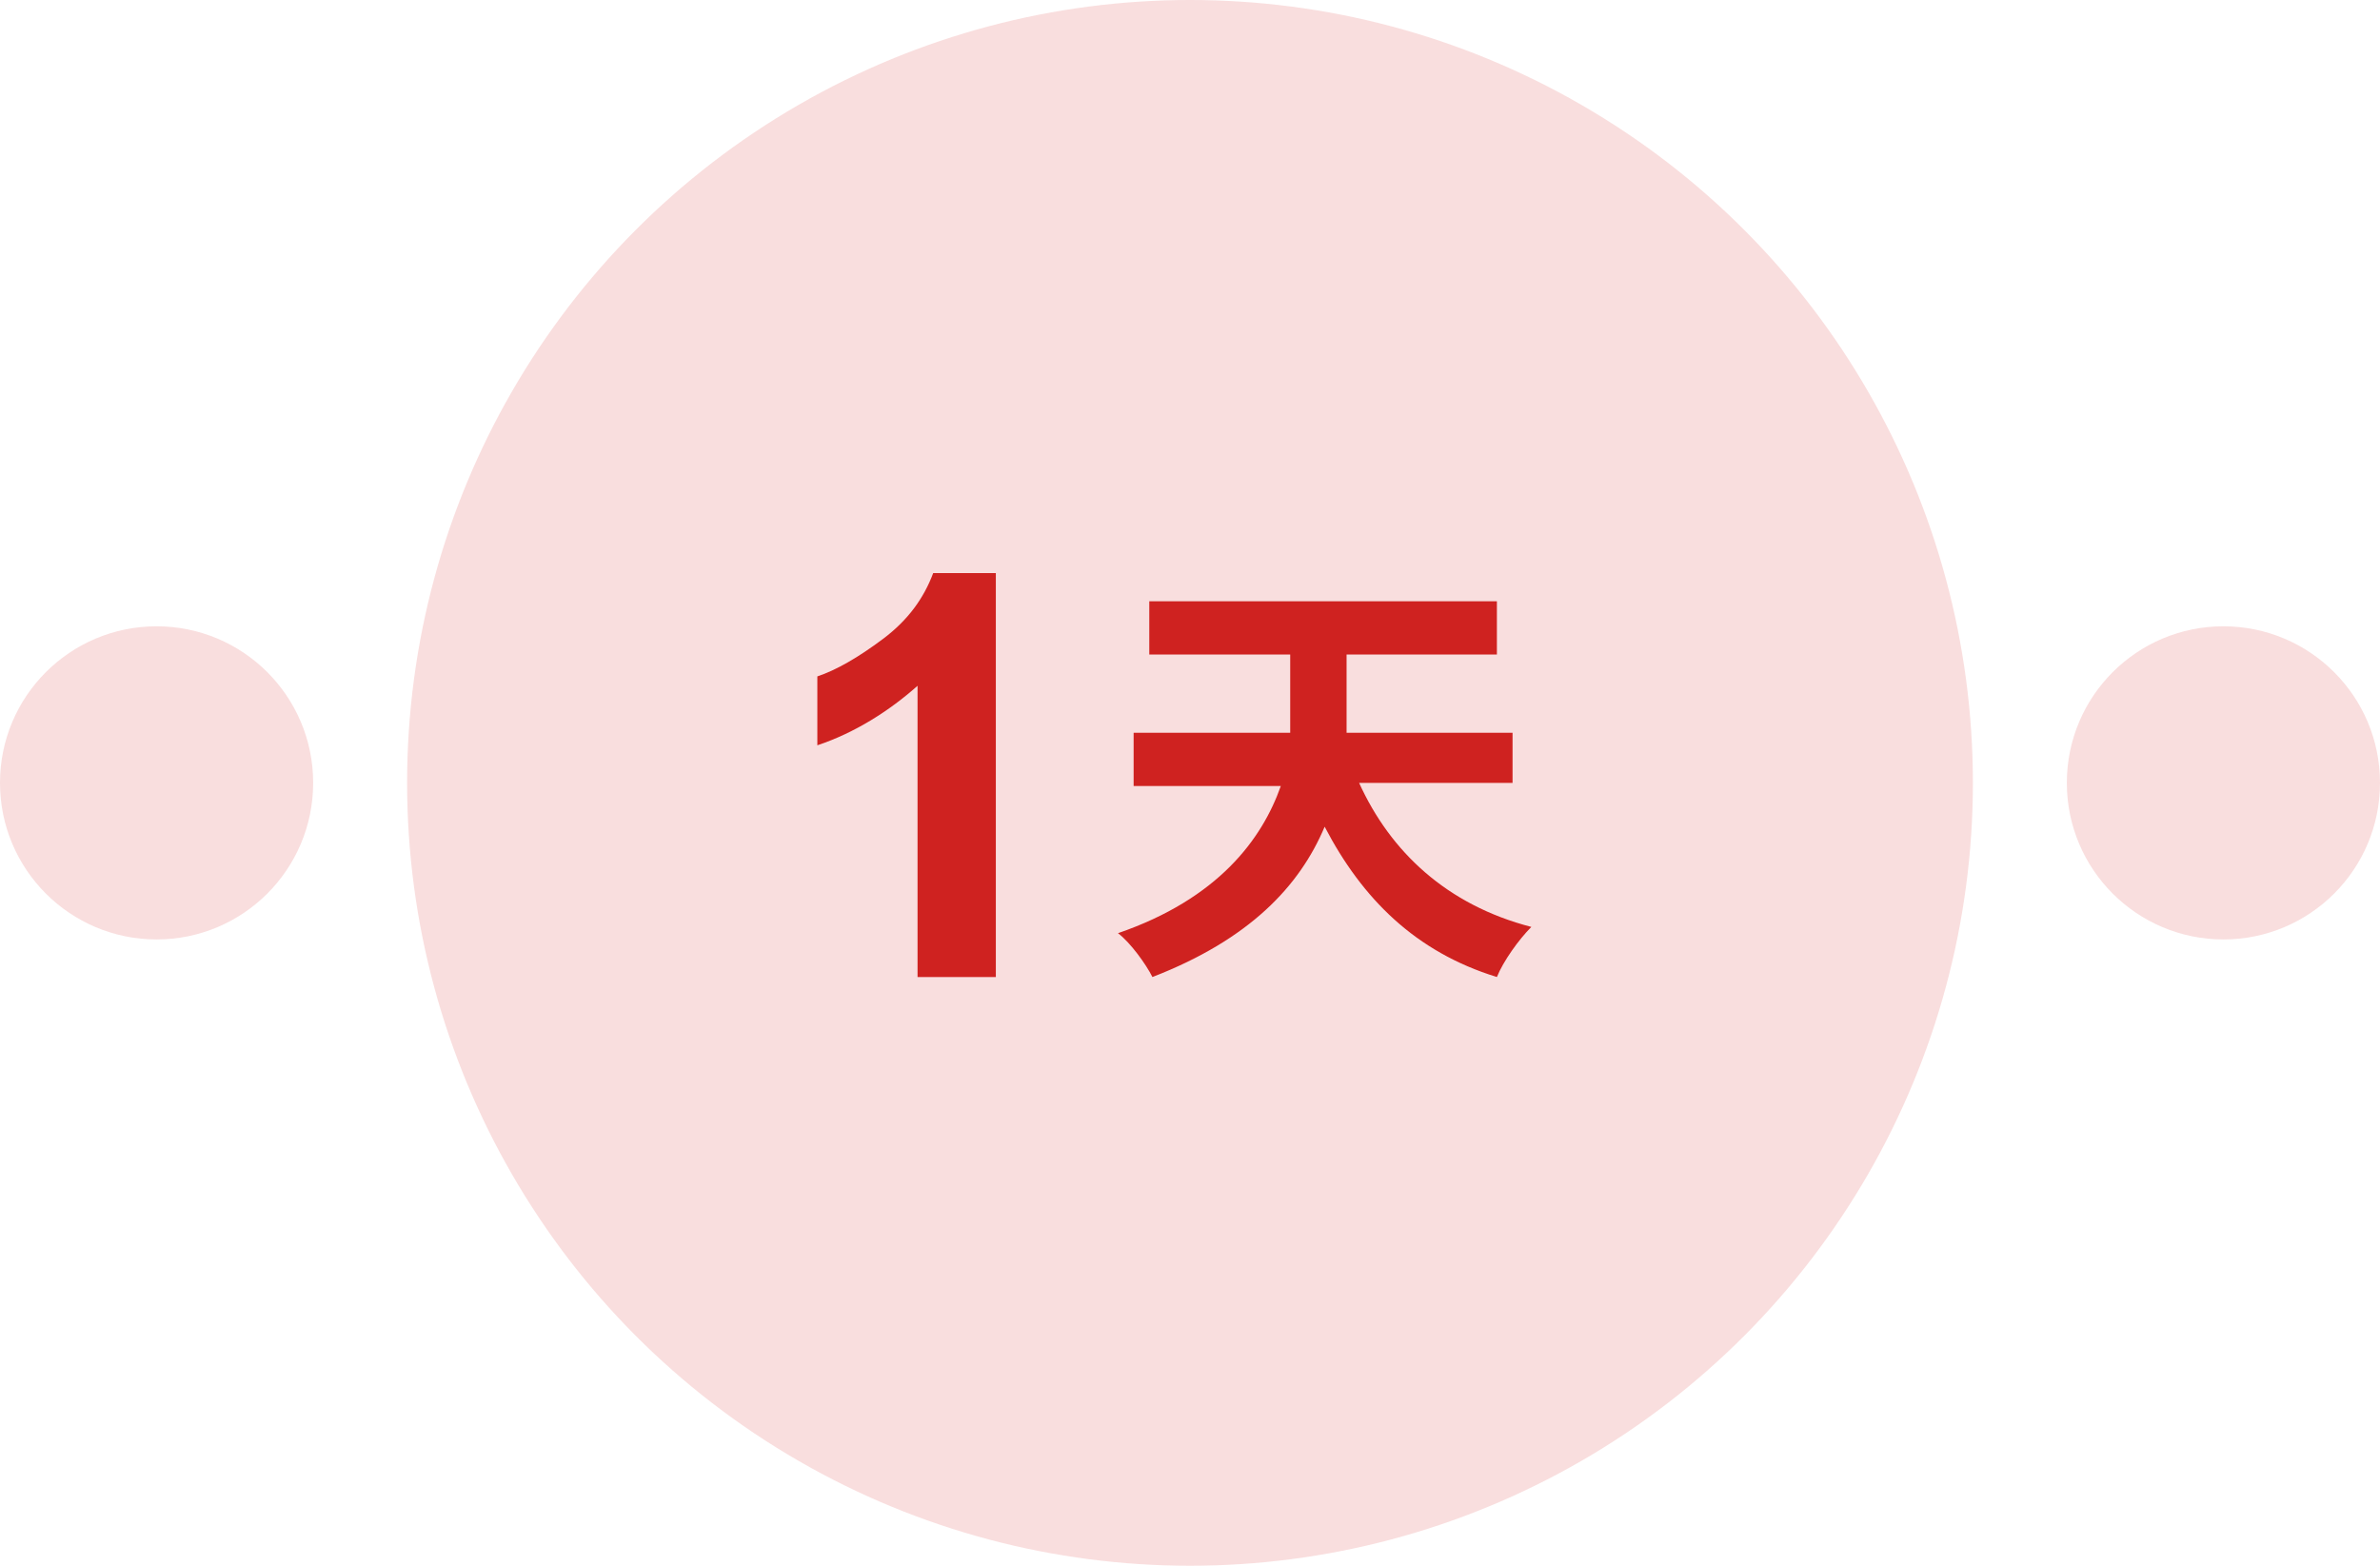 <?xml version="1.0" encoding="UTF-8"?>
<svg id="_圖層_1" data-name="圖層 1" xmlns="http://www.w3.org/2000/svg" version="1.1" viewBox="0 0 76 50">
  <defs>
    <style>
      .cls-1 {
        fill: #f9dede;
      }

      .cls-1, .cls-2 {
        stroke-width: 0px;
      }

      .cls-2 {
        fill: #cf2220;
      }
    </style>
  </defs>
  <circle class="cls-1" cx="5" cy="25" r="5"/>
  <circle class="cls-1" cx="71" cy="25" r="5"/>
  <circle class="cls-1" cx="38" cy="25" r="25"/>
  <path class="cls-2" d="M43.4,25c1,2.2,2.8,3.9,5.5,4.6-.4.4-.9,1.1-1.1,1.6-2.6-.8-4.3-2.5-5.5-4.8-.8,1.9-2.4,3.6-5.5,4.8-.2-.4-.7-1.1-1.1-1.4,3.2-1.1,4.6-3,5.2-4.7h-4.7v-1.7h5v-2.5h-4.5v-1.7h11.1v1.7h-4.8v2.5h5.3v1.6h-4.9Z"/>
  <path class="cls-2" d="M31.8,31.2h-2.5v-9.3c-.9.8-2,1.5-3.2,1.9v-2.2c.6-.2,1.3-.6,2.1-1.2s1.3-1.3,1.6-2.1h2v12.9Z"/>
</svg>